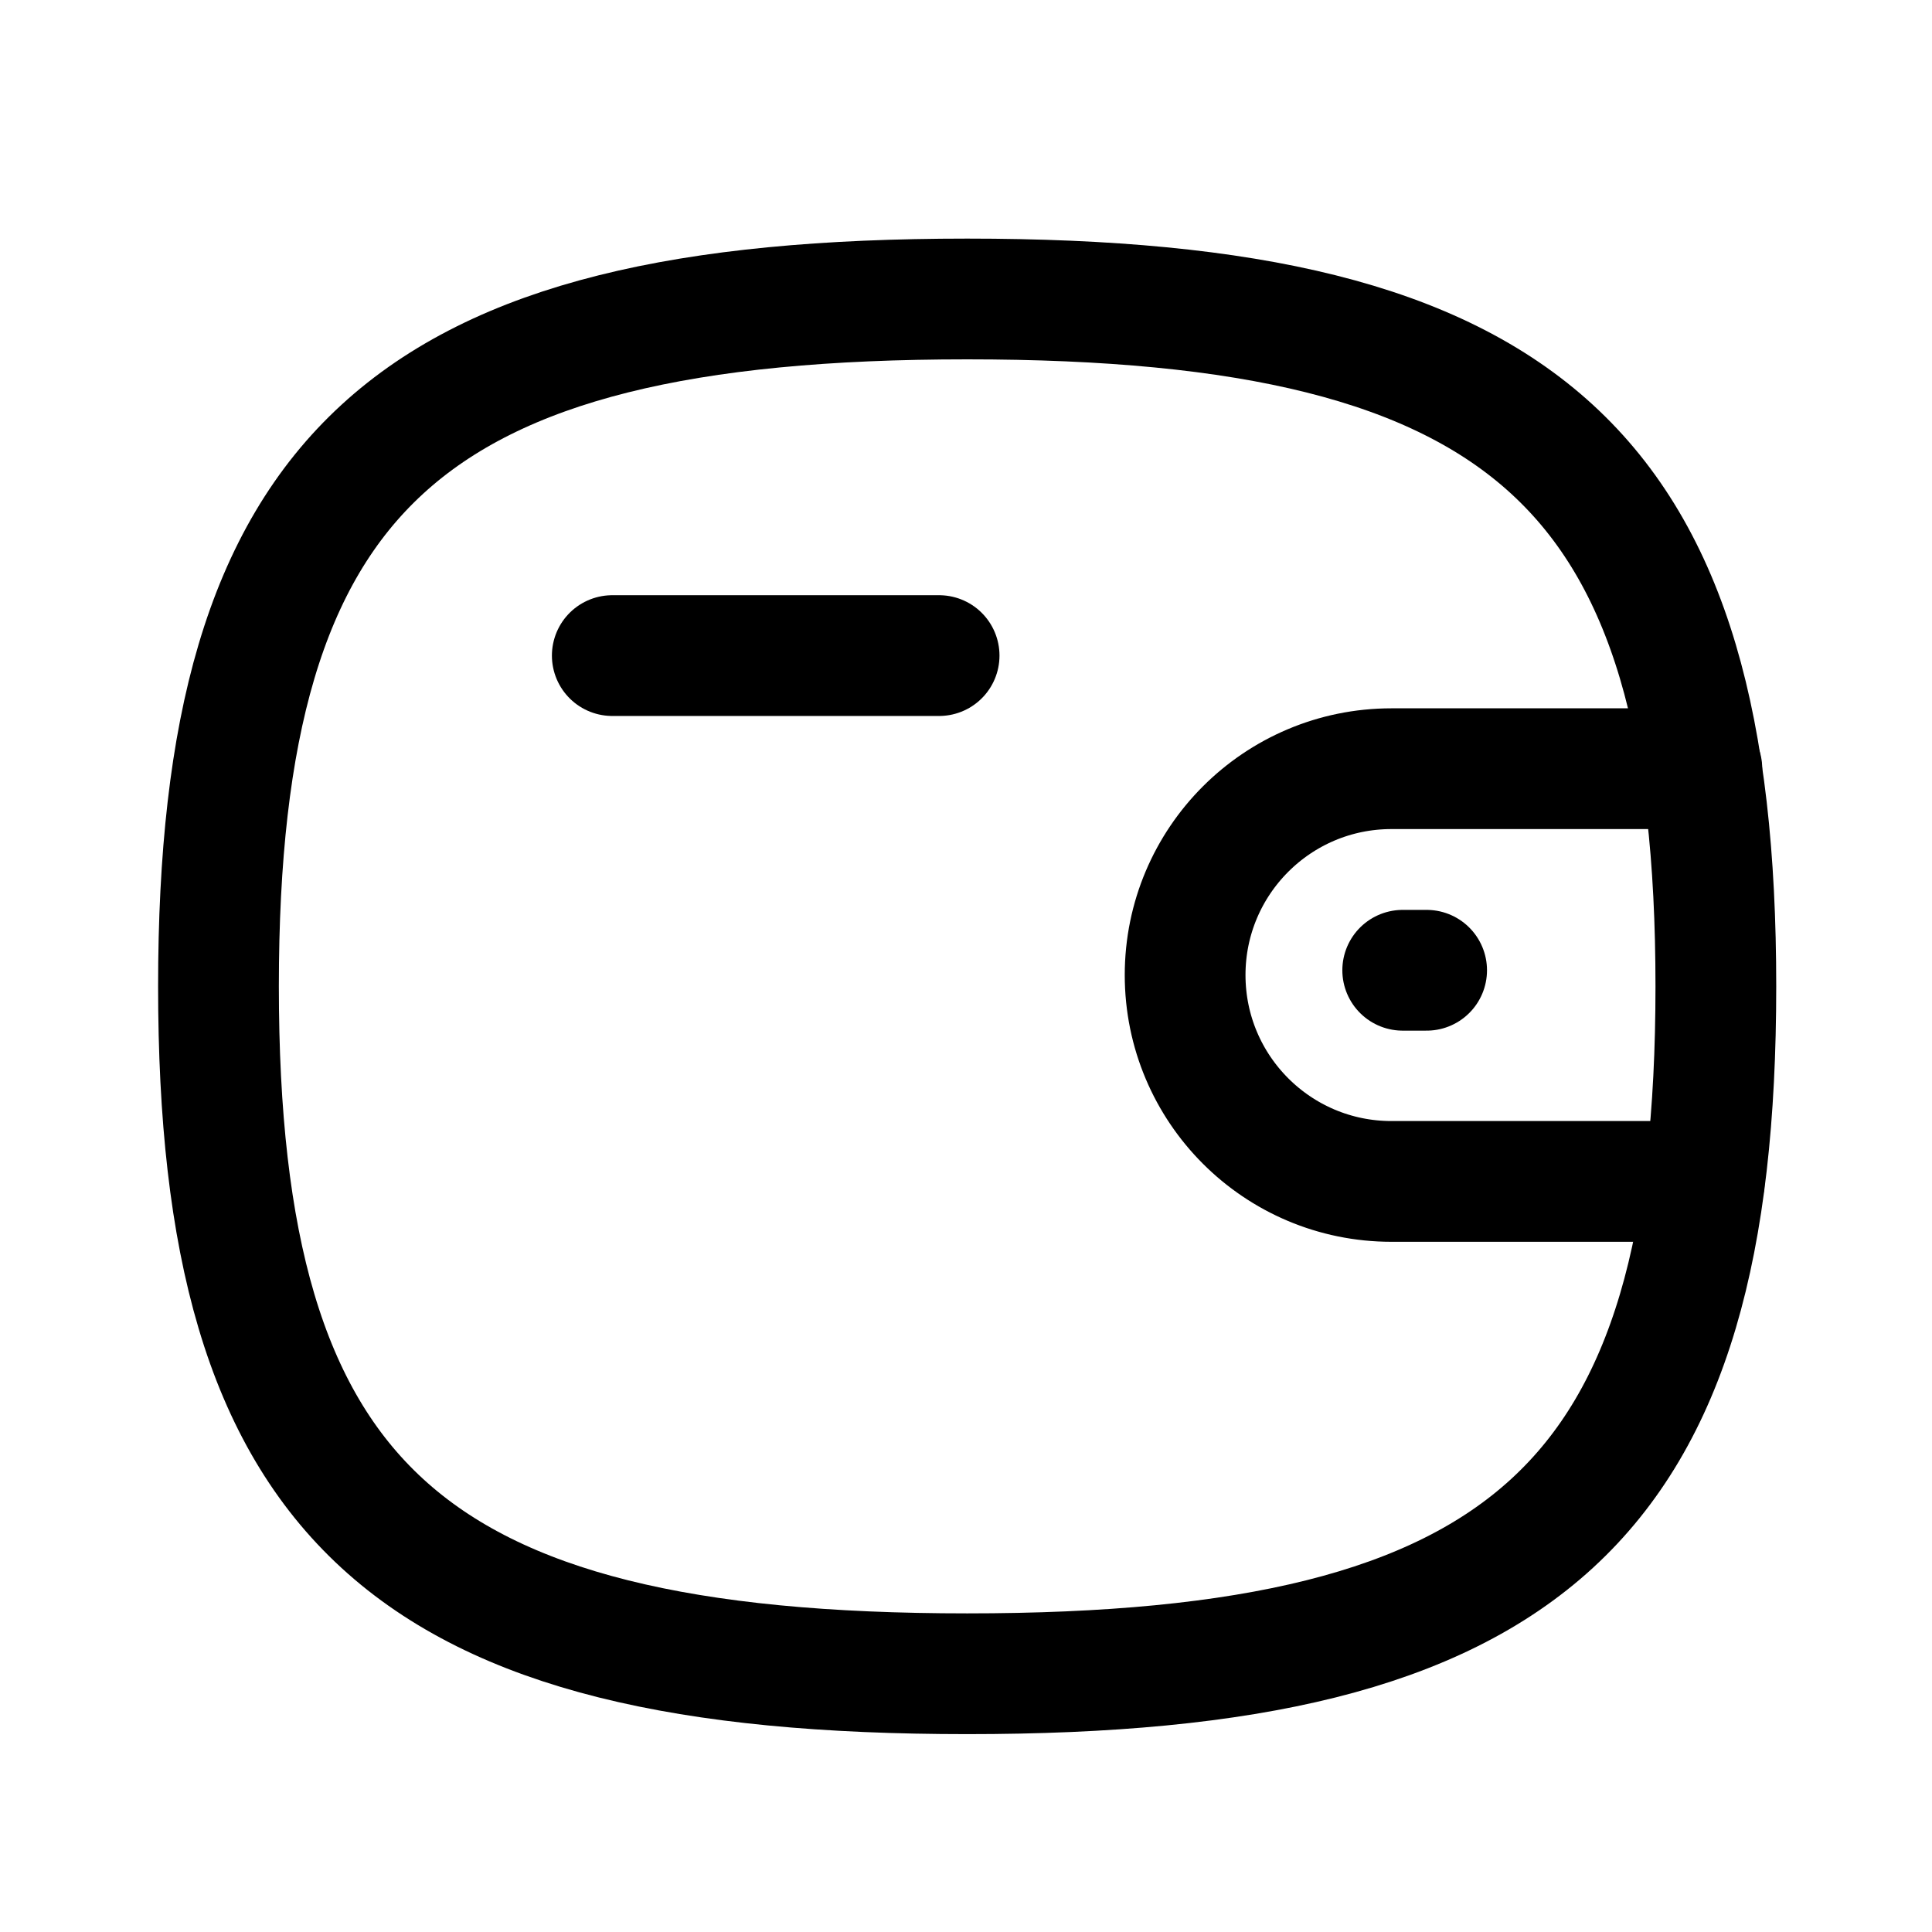 <svg width="24" height="24" viewBox="0 0 24 24" fill="none" xmlns="http://www.w3.org/2000/svg">
<path d="M21.171 14.676H17.285C15.869 14.676 14.722 13.528 14.722 12.112C14.722 10.697 15.869 9.549 17.285 9.549H21.141" stroke="currentColor" stroke-width="1.5" stroke-linecap="round" stroke-linejoin="round"/>
<path d="M17.722 12.053H17.425" stroke="currentColor" stroke-width="1.5" stroke-linecap="round" stroke-linejoin="round"/>
<path d="M7.606 8.144H11.666" stroke="currentColor" stroke-width="1.5" stroke-linecap="round" stroke-linejoin="round"/>
<path fill-rule="evenodd" clip-rule="evenodd" d="M2.714 12.253C2.714 5.848 5.039 3.714 12.015 3.714C18.99 3.714 21.315 5.848 21.315 12.253C21.315 18.657 18.99 20.792 12.015 20.792C5.039 20.792 2.714 18.657 2.714 12.253Z" stroke="currentColor" stroke-width="1.5" stroke-linecap="round" stroke-linejoin="round"/>
</svg>

